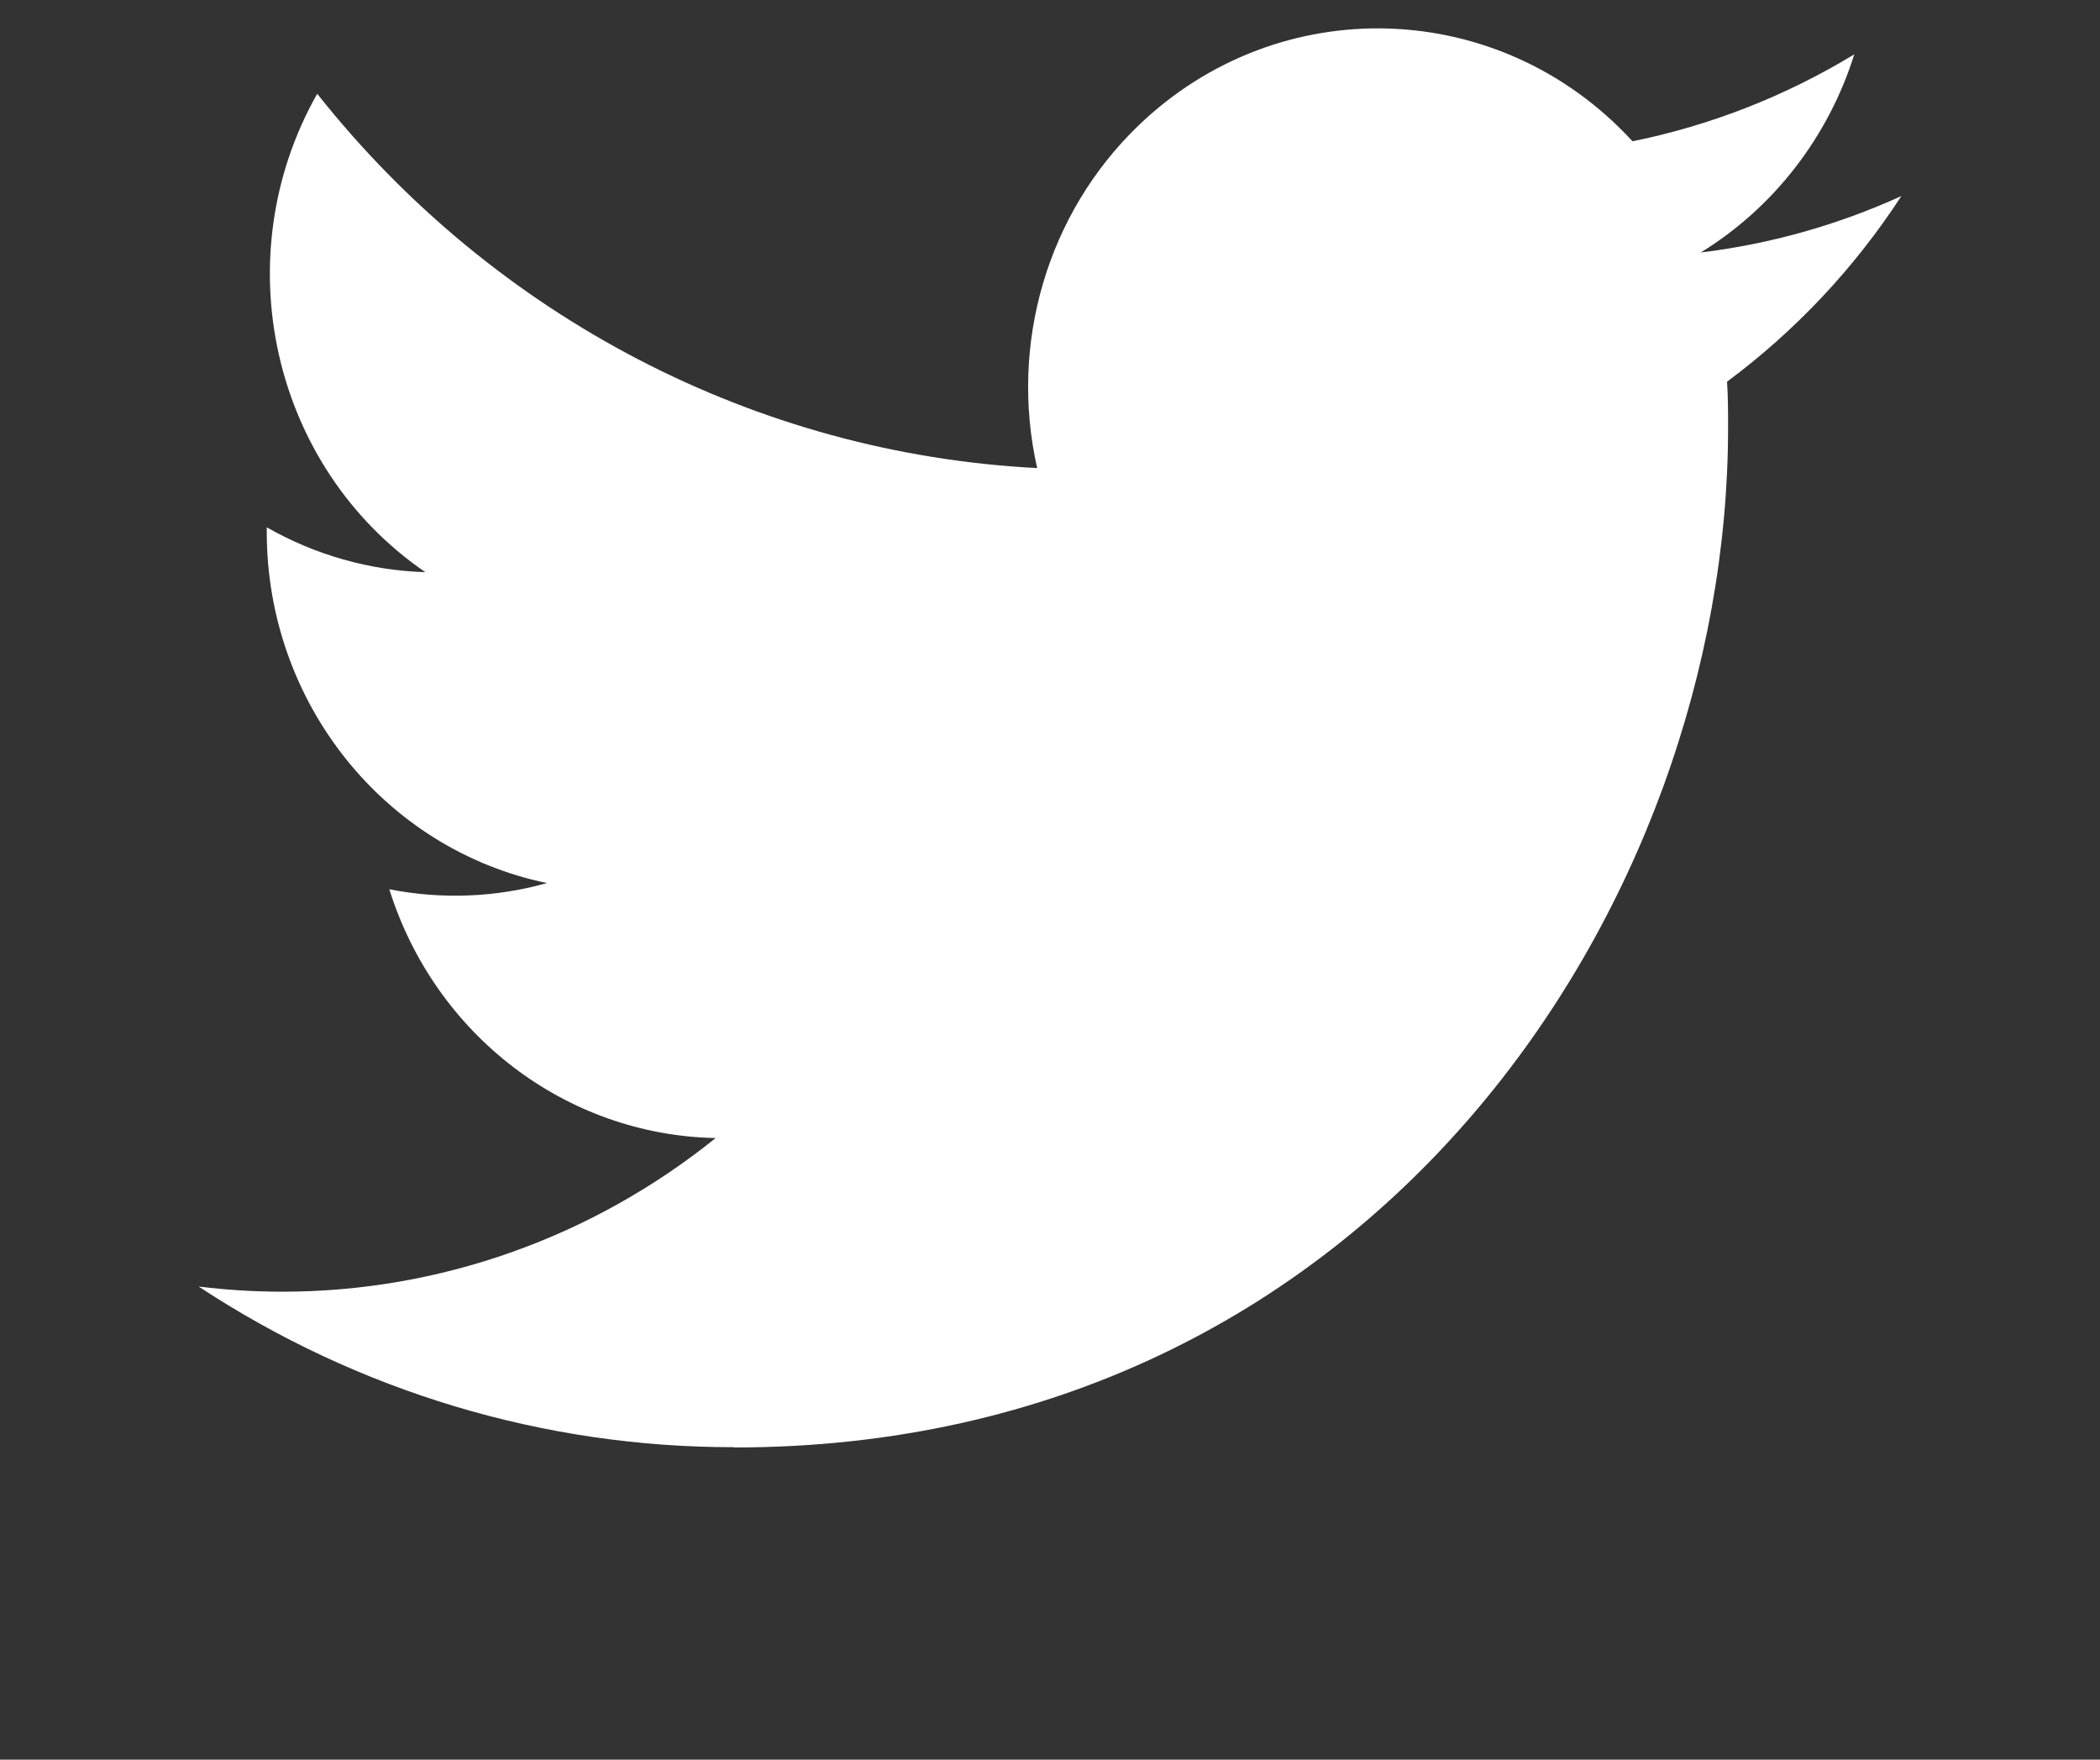 <svg width="37" height="31" viewBox="0 0 37 31" fill="none" xmlns="http://www.w3.org/2000/svg">
<rect x="0" y="0" width="37" height="31" fill="#333333" stroke="none"/>
<g clip-path="url(#clip0_11_1195)">
<path d="M30.429 6.724C30.447 6.995 30.447 7.266 30.447 7.54C30.447 15.881 24.256 25.5 12.934 25.5V25.495C9.59 25.5 6.315 24.518 3.5 22.665C3.986 22.725 4.475 22.755 4.965 22.756C7.736 22.759 10.429 21.805 12.609 20.049C9.975 19.998 7.666 18.237 6.859 15.666C7.782 15.848 8.732 15.811 9.638 15.557C6.766 14.962 4.7 12.375 4.7 9.37C4.7 9.342 4.7 9.316 4.7 9.29C5.556 9.778 6.514 10.05 7.494 10.08C4.789 8.226 3.956 4.536 5.589 1.652C8.714 5.595 13.325 7.992 18.274 8.246C17.778 6.054 18.456 3.756 20.055 2.215C22.534 -0.175 26.432 -0.052 28.763 2.489C30.141 2.21 31.462 1.692 32.671 0.957C32.212 2.418 31.25 3.659 29.966 4.448C31.186 4.3 32.377 3.965 33.5 3.454C32.674 4.724 31.633 5.83 30.429 6.724Z" fill="white"/>
</g>
<defs>
<clipPath id="clip0_11_1195">
<rect width="36" height="30" fill="white" transform="translate(0.5 0.5)"/>
</clipPath>
</defs>
</svg>
